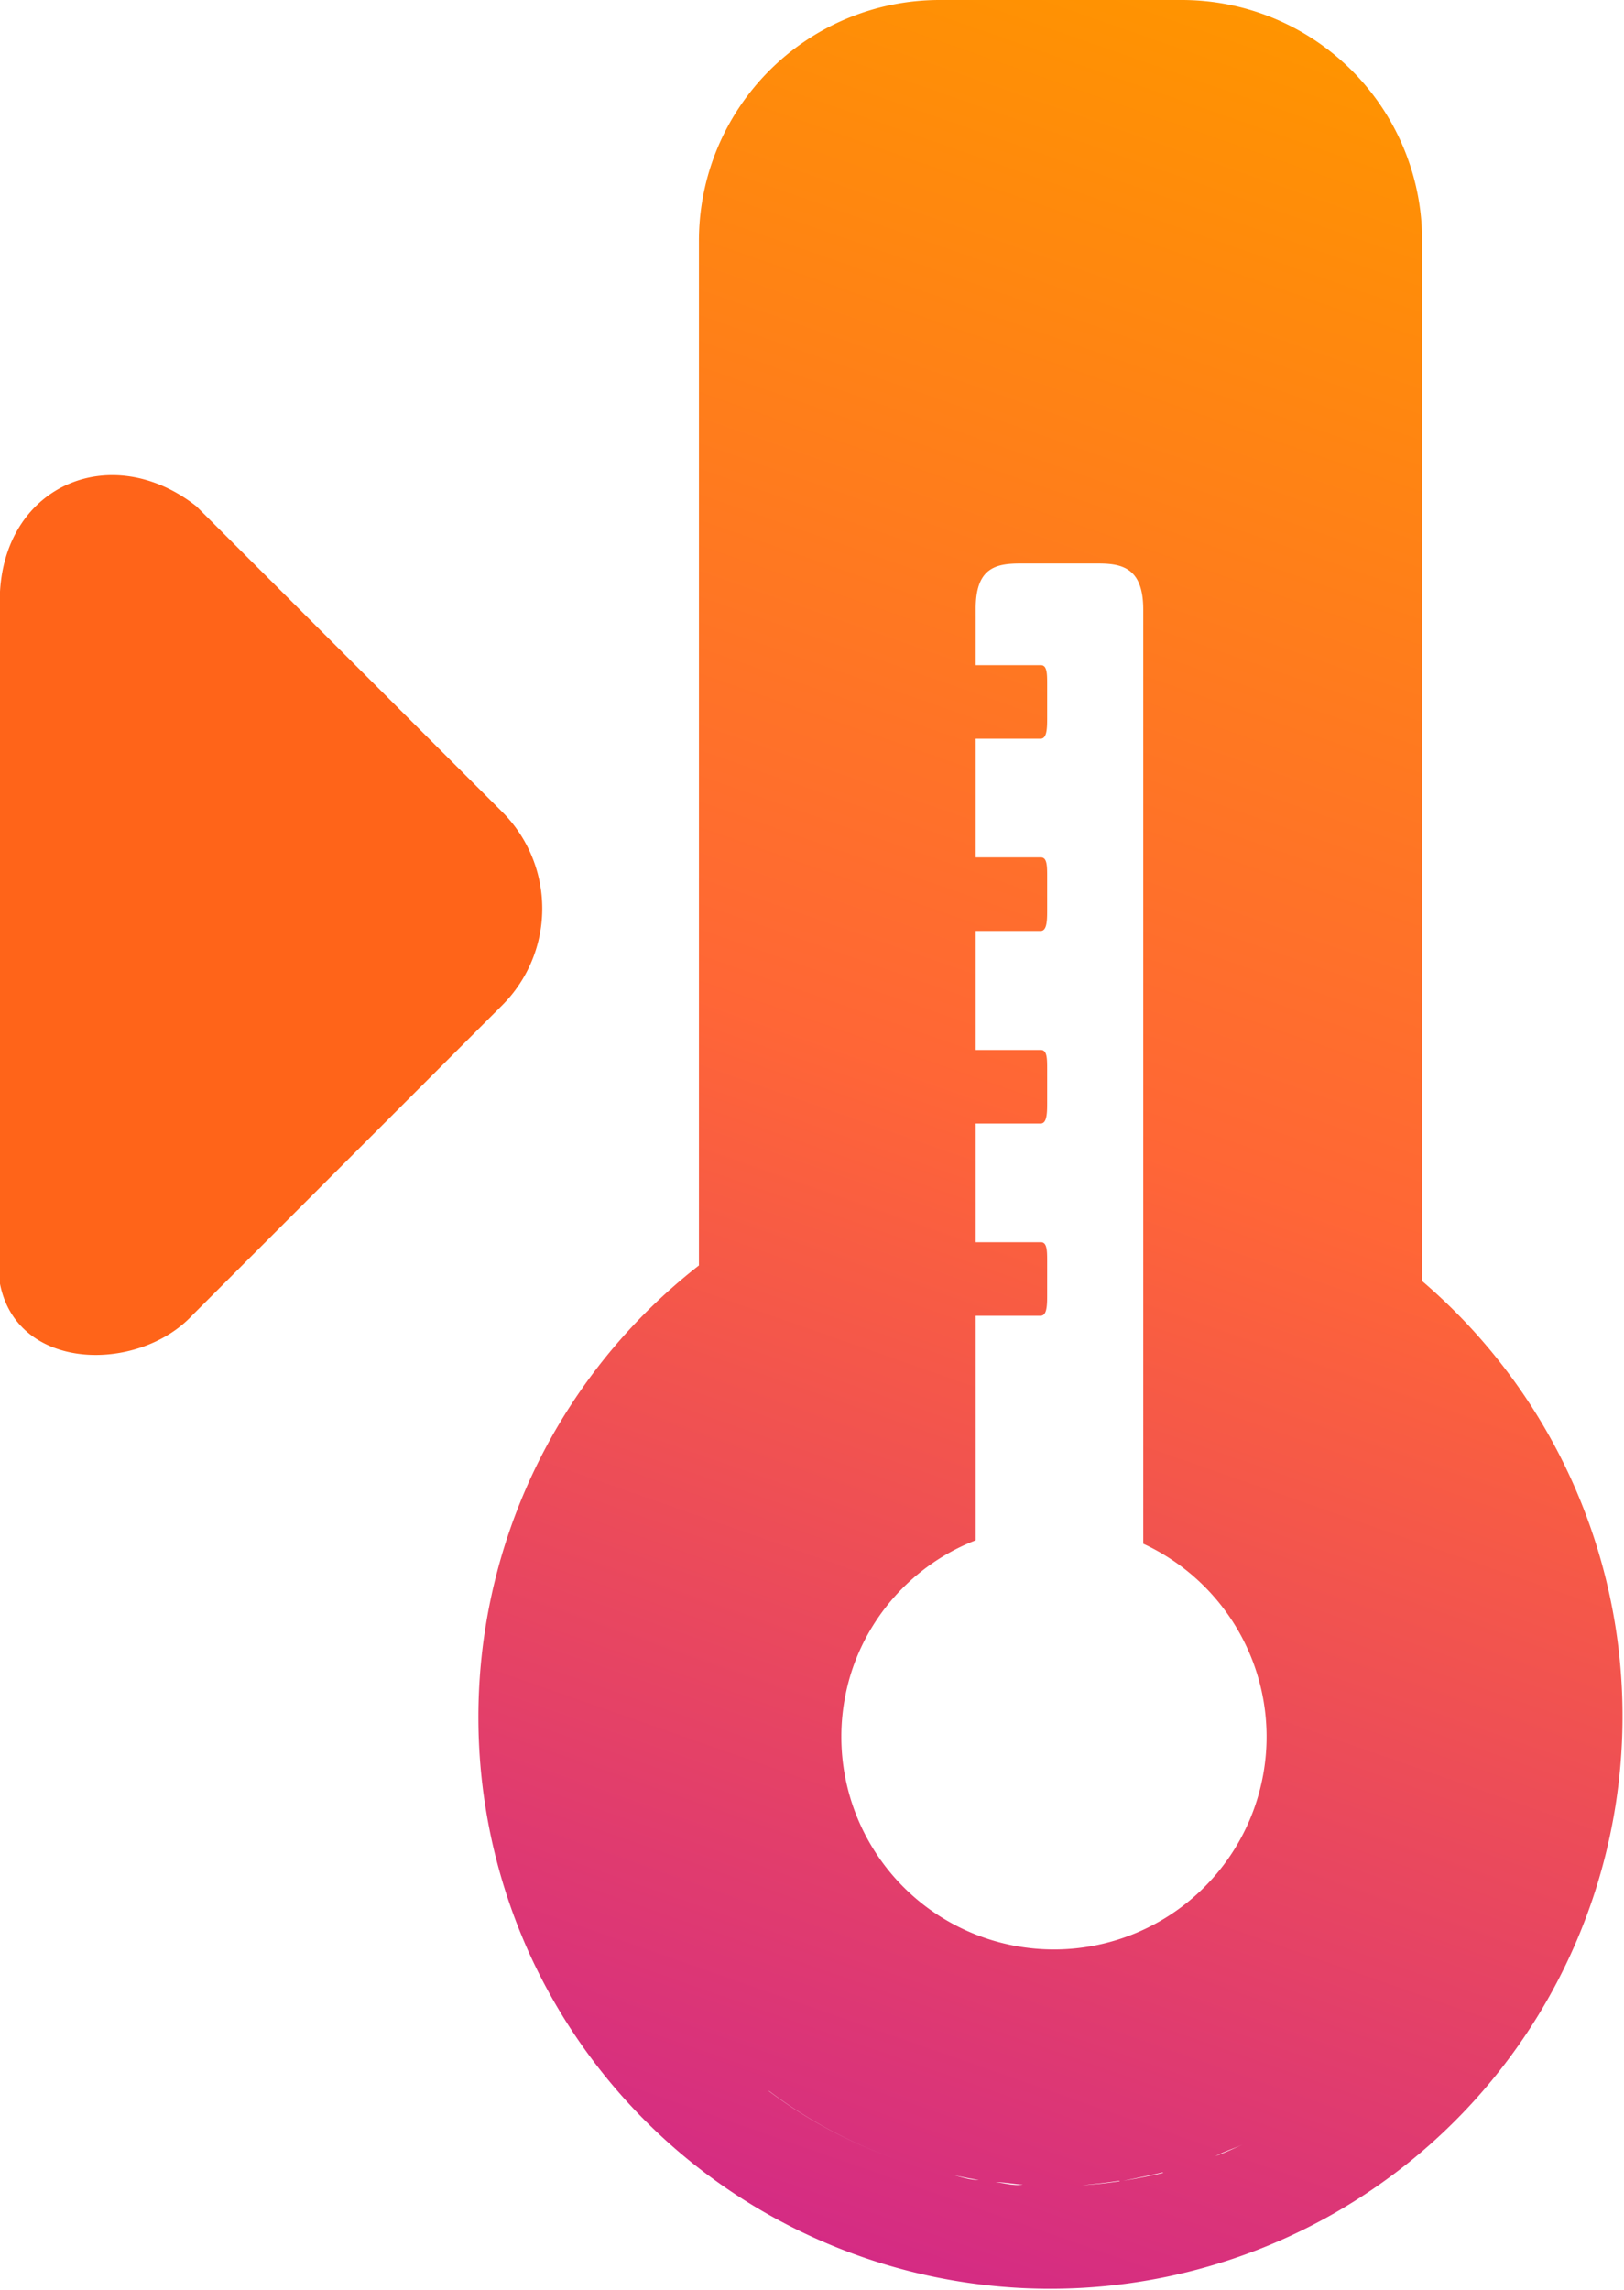 <svg xmlns="http://www.w3.org/2000/svg" xmlns:xlink="http://www.w3.org/1999/xlink" viewBox="0 0 46.82 66"><defs><style>.cls-1{fill:#ff6419;}.cls-2{fill:url(#linear-gradient);}</style><linearGradient id="linear-gradient" x1="42.75" y1="2.63" x2="13.34" y2="86.51" gradientUnits="userSpaceOnUse"><stop offset="0" stop-color="#ff9400"/><stop offset="0.36" stop-color="#ff6636"/><stop offset="1" stop-color="#b500bd"/></linearGradient></defs><g id="Layer_2" data-name="Layer 2"><g id="Layer_1-2" data-name="Layer 1"><path class="cls-1" d="M14.47,23.39l-8.81-8.8C3.26,12.7.18,13.93,0,17.05V37c.5,2.55,4,2.56,5.54.91l8.93-8.93A3.94,3.94,0,0,0,14.47,23.39Z"/><path class="cls-2" d="M41,36.92v-30A6.93,6.93,0,0,0,34.07,0h-7a6.94,6.94,0,0,0-6.92,6.92V36.47a16.51,16.51,0,0,0-4.81,20A16.5,16.5,0,1,0,41,36.92ZM24.61,48a6.09,6.09,0,0,1,3.52-3.61V37.92H30c.17,0,.19-.25.19-.56v-1c0-.31,0-.56-.18-.56H28.13V32.38H30c.17,0,.19-.25.19-.56v-1c0-.31,0-.56-.18-.56H28.13V26.83H30c.17,0,.19-.25.19-.56v-1c0-.31,0-.56-.18-.56H28.13V21.29H30c.17,0,.19-.25.19-.56v-1c0-.31,0-.56-.18-.56H28.13V17.54c0-1.17.57-1.3,1.28-1.3h2.27c.71,0,1.28.16,1.28,1.33V44.28c0,.07,0,.14,0,.21A6.13,6.13,0,1,1,24.61,48ZM37.18,61.12a10.48,10.48,0,0,1-1,.55A10.48,10.48,0,0,0,37.18,61.12Zm-1.34.68c-.27.12-.53.24-.8.34C35.31,62,35.57,61.92,35.84,61.8Zm2.33-1.33a9.33,9.33,0,0,1-.84.55A9.33,9.33,0,0,0,38.17,60.47Zm-16-.21a13.51,13.51,0,0,1-2.75-2.8,13.41,13.41,0,0,0,6.32,4.73,11.74,11.74,0,0,0,1.24.38,11.74,11.74,0,0,1-1.24-.38A13.49,13.49,0,0,1,22.16,60.26Zm6.06,2.57c-.28,0-.56-.1-.84-.17C27.66,62.73,27.94,62.78,28.22,62.83Zm.48.06c.26,0,.52.06.78.07C29.22,63,29,62.92,28.7,62.89ZM30,63h.82l-.48,0Zm4.69-.72-.81.25Zm-1.15.34c-.38.09-.77.17-1.16.23C32.74,62.78,33.13,62.7,33.51,62.61Zm-1.25.24c-.36.06-.72.09-1.09.12C31.54,62.94,31.9,62.91,32.26,62.85Zm7.15-3.38c.24-.22.47-.44.69-.68C39.88,59,39.65,59.25,39.41,59.47Zm-.94.78.65-.53Zm2.75-2.8q.27-.36.51-.75Q41.49,57.09,41.22,57.45Zm-.95,1.18c.27-.3.52-.61.77-.93C40.79,58,40.54,58.33,40.27,58.63Zm2.26-3.4A10.9,10.9,0,0,0,43,54.07,10.9,10.9,0,0,1,42.53,55.23Zm-.59,1.12c.15-.25.29-.51.42-.77C42.23,55.84,42.09,56.1,41.94,56.35Z"/></g></g></svg>